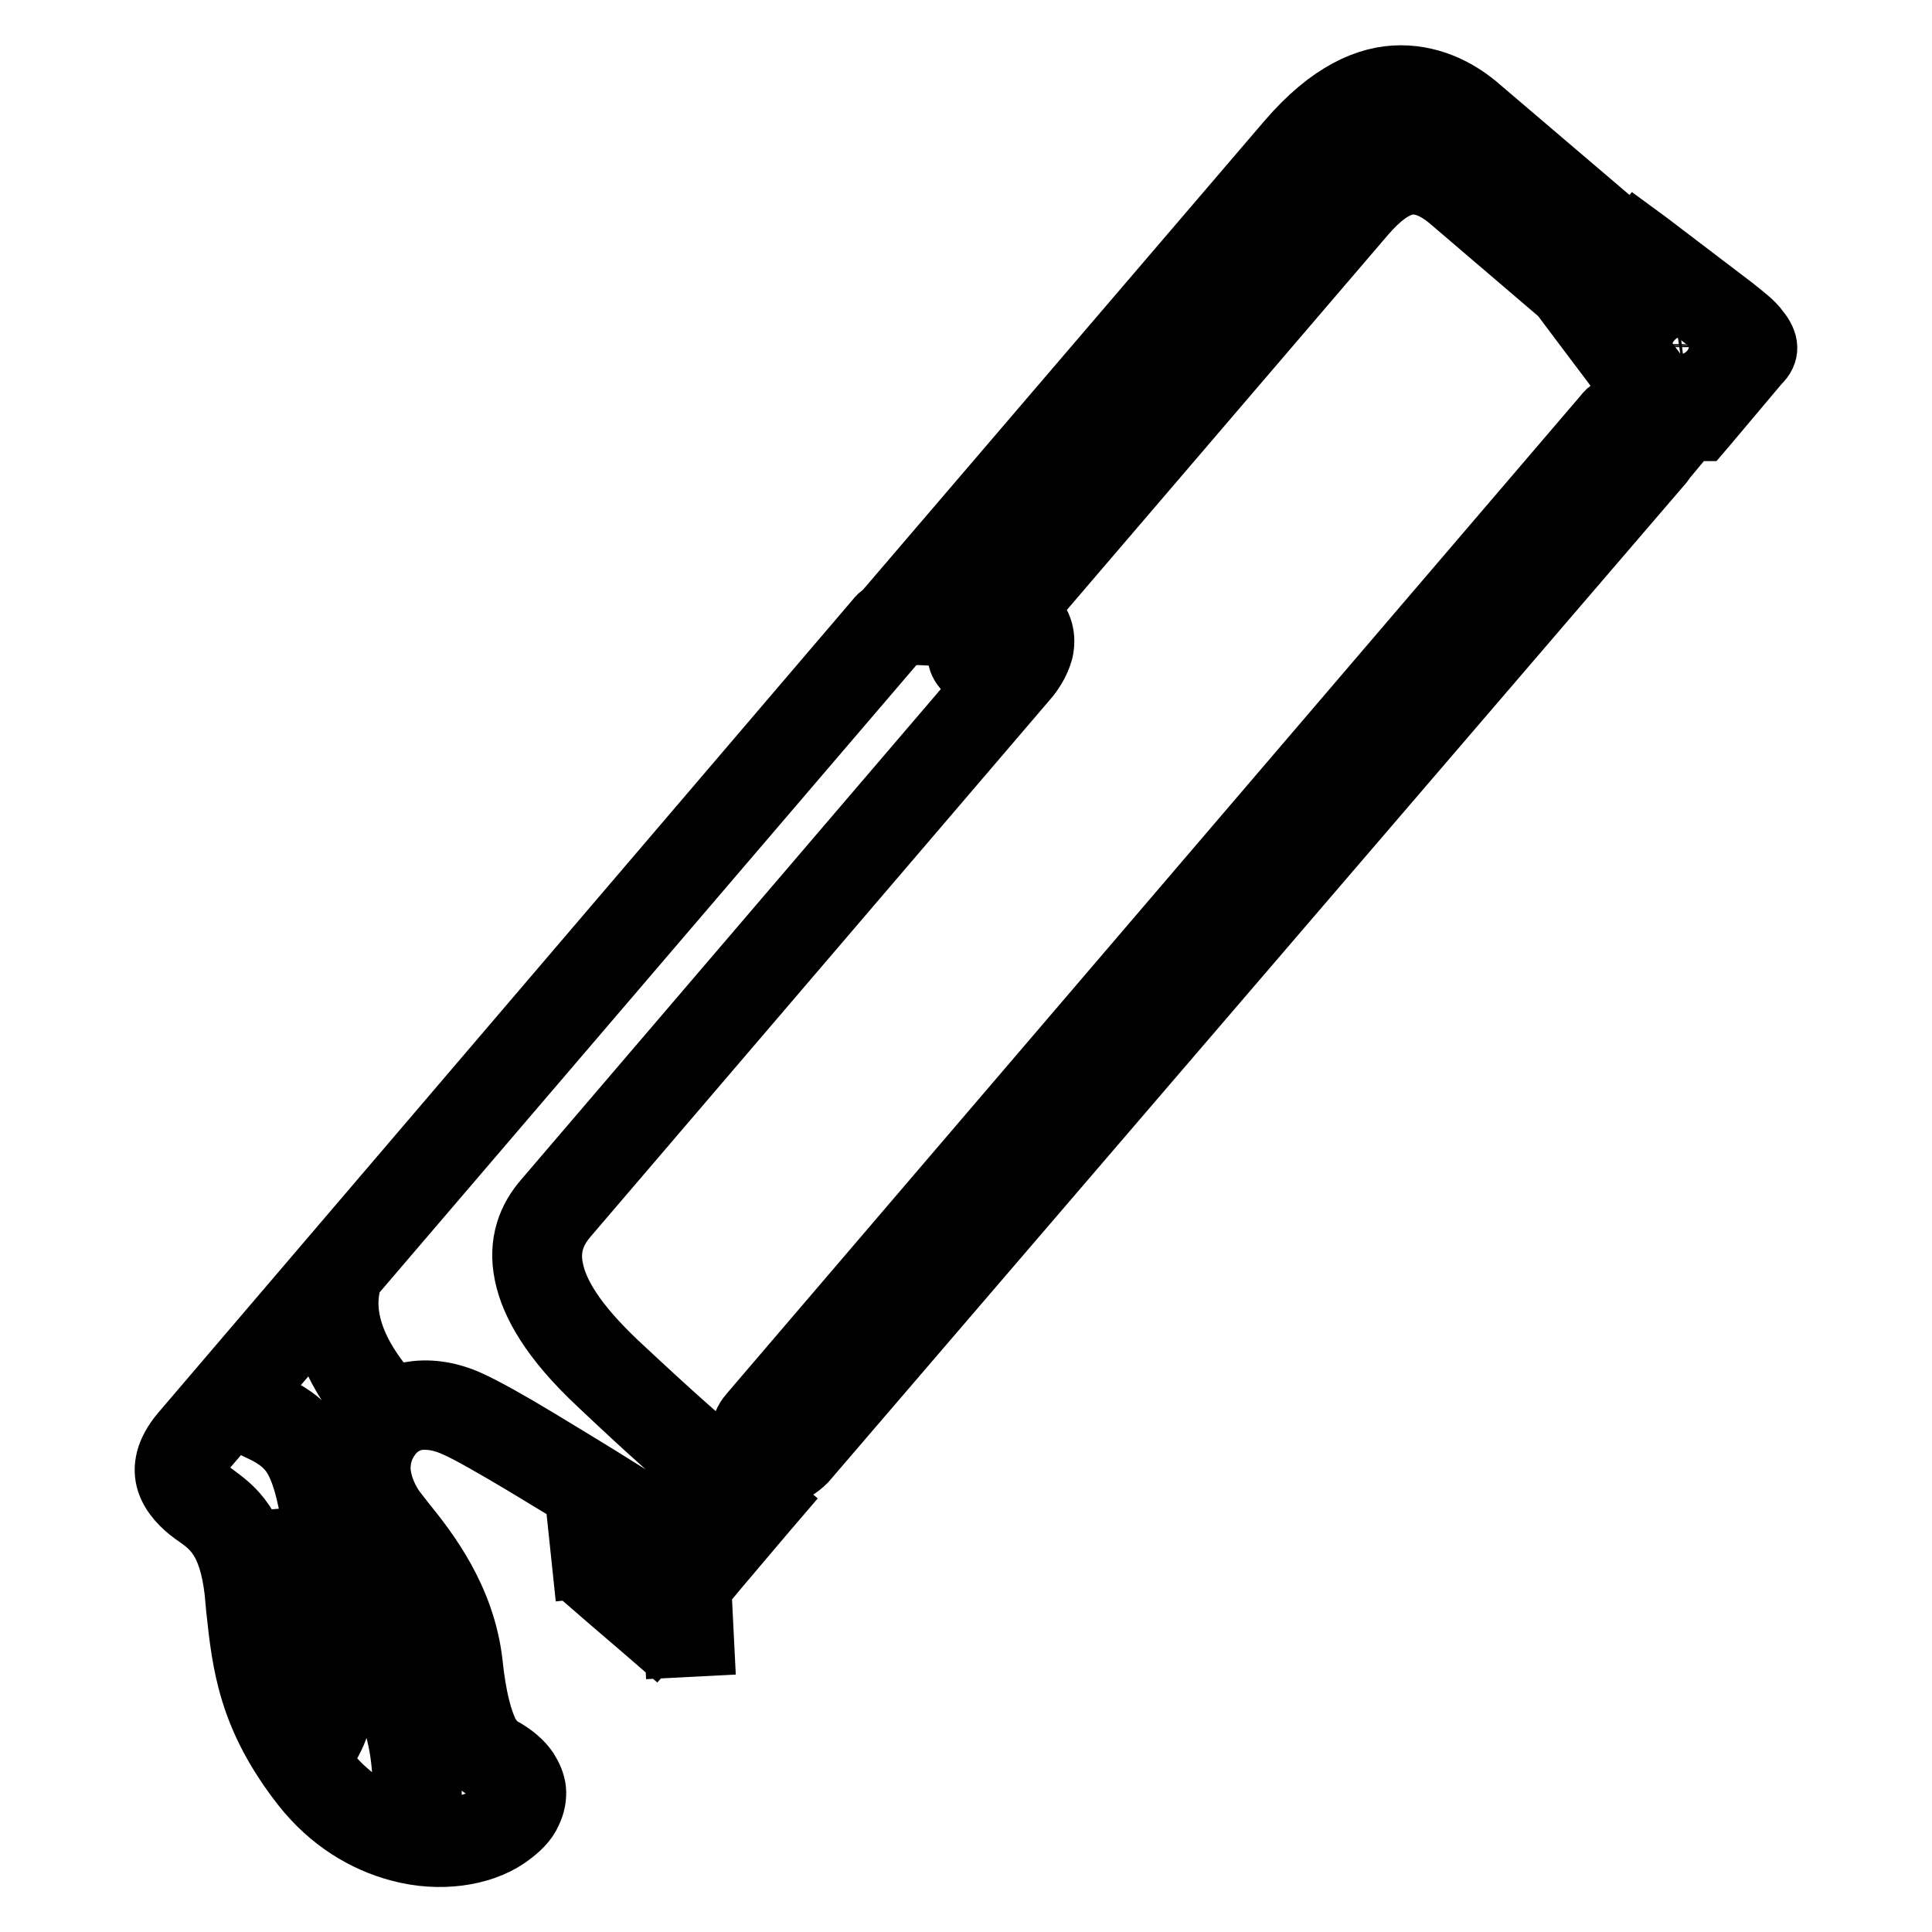<?xml version="1.0" encoding="utf-8"?>
<!-- Svg Vector Icons : http://www.onlinewebfonts.com/icon -->
<!DOCTYPE svg PUBLIC "-//W3C//DTD SVG 1.1//EN" "http://www.w3.org/Graphics/SVG/1.1/DTD/svg11.dtd">
<svg version="1.1" xmlns="http://www.w3.org/2000/svg" xmlns:xlink="http://www.w3.org/1999/xlink" x="0px" y="0px" viewBox="0 0 256 256" enable-background="new 0 0 256 256" xml:space="preserve">
<g> <path stroke-width="8" fill-opacity="0" stroke="#000000"  d="M233.1,43.7c-0.7-1-1.9-1.9-3.4-3.1L218.4,32l-1.5-1.1l-0.5,0.6l-20.3-17.3c-2.4-2.1-6-4.2-10.5-4.2 c-4.4,0-9.5,2.2-15,8.6l-53.6,62.6c-0.4,0.2-0.7,0.5-1,0.9L24,189.8c-2.1,2.5-2.5,4.7-1.9,6.6c0.6,1.8,2,3.2,3.5,4.3l0,0l0.3,0.2 c2.1,1.5,4.4,3.1,5.2,10l0.2,2.2c0.8,7.5,1.6,14.5,8.7,23.6c3.7,4.7,8.3,7.4,12.8,8.6c5.5,1.5,11,0.6,14.4-1.7 c1.6-1.1,2.7-2.2,3.2-3.4c0.5-1,0.7-2.1,0.6-3.1c-0.1-0.9-0.5-1.8-1-2.6c-0.8-1.2-2-2.1-3-2.7c-0.8-0.4-1.6-1-2.3-2.3 c-0.8-1.7-1.6-4.4-2.1-9.2c-1-8.6-5.9-14.9-8.9-18.6c-0.6-0.8-1.2-1.5-1.6-2.1c-0.9-1.4-1.6-3.1-1.7-4.9c0-1.4,0.3-2.8,1.3-4.2 c0.9-1.3,2.1-2,3.4-2.3c1.7-0.3,3.6,0.1,5.3,0.9c1.8,0.8,5.1,2.7,8.8,4.9c3.8,2.3,7.6,4.6,11.4,6.9c1.4,0.8,2.7,1.6,3.9,2.3 l-7.7,0.8l0.4,3.8l5.7-0.6l-2.1,2.4l-1.3,1.5l1.5,1.3l4.2,3.6l1.5,1.3l1.3-1.5l1.2-1.4l0.2,3.9l3.9-0.2l-0.4-8l1-1.2l-1-0.9 l0.1,0.1l1.4,0.7l1-1.2l6.1-7.2l1.2-1.4l-1.3-1.1l2.1-2.5c1.3-0.1,2.4-0.8,3.3-1.7L220.3,61.5c0.2-0.3,0.4-0.5,0.6-0.8l3-3.6l0.8,0 l0.9,0l0.6-0.7l6.9-8.2C234.6,46.8,234.4,45.3,233.1,43.7L233.1,43.7z M173.7,21.1c4.6-5.4,8.7-7.2,12.1-7.2c3.3,0,6,1.6,7.9,3.3 l20.3,17.3l-2.8,3.2l-16.5-14.1c-3.2-2.7-6.2-3.6-9.1-3c-2.8,0.6-5.3,2.4-7.7,5.3l-45.2,52.9c-0.4-0.1-0.8-0.1-1.2-0.1 c-1.4,0.1-2.5,0.7-3.3,1.2c-1,0.6-2.8,0.5-4.6,0.4l-0.5,0L173.7,21.1z M40,229.7c-2.6-4.5-3.7-8.6-4.3-12.6 C42.9,222.1,41.5,227.1,40,229.7L40,229.7z M50.8,204c1.5,2,3.7,4.7,5.4,8.1c-3.8-1.3-10.1-4-10.7-8.7c-0.7-5.4-1.6-9-3-11.6 c-1.5-2.8-3.5-4.4-6.4-5.7l-1.6,3.5c2.1,1,3.6,2.1,4.6,4c1.1,2.1,1.9,5.3,2.5,10.2c1.2,8.8,14.2,12.2,16.4,12.8 c0.4,1.3,0.7,2.7,0.9,4.1c0.6,5.3,1.5,8.4,2.5,10.5c1.2,2.3,2.5,3.3,4,4c0.6,0.3,1.2,0.8,1.6,1.4c0.2,0.3,0.3,0.6,0.4,0.9 c0,0.3,0,0.6-0.2,0.9c-0.3,0.6-0.9,1.2-2,2c-2,1.3-5,2-8.3,1.7c0.6-5,1.2-18.4-8.9-27l-2.5,2.9c8.6,7.2,8.2,18.7,7.6,23.3 c-3.5-1.1-7-3.3-9.9-7c-0.3-0.4-0.6-0.7-0.8-1.1c2.6-3.3,8-12.8-7.1-20.9c0-0.4-0.1-0.9-0.2-1.8c-1-8.6-4.1-10.7-6.8-12.7l-0.3-0.2 v0c-0.9-0.7-1.8-1.4-2-2.3c-0.2-0.7,0-1.7,1.1-3l15.4-18c0.7,5.9,4.6,11,6.8,13.3c-0.2,0.2-0.3,0.4-0.5,0.7c-1.5,2.1-2,4.4-1.9,6.5 c0.1,2.5,1,4.9,2.3,6.8C49.4,202.3,50,203,50.8,204z M86.5,211.9l-1.3-1.1l2.1-2.5l1.3,1.1L86.5,211.9z M85.7,203.9l0.3,0.1 l-0.2,0.2L85.7,203.9z M93.6,204.1c-3.6-2.1-7.2-4.2-10.8-6.4c-3.8-2.4-7.6-4.7-11.4-7c-3.8-2.3-7.2-4.2-9.2-5.1 c-2.4-1.1-5.1-1.6-7.6-1.2c-0.8,0.1-1.6,0.4-2.4,0.8c-2.3-2.5-7.8-9.1-5.5-15.9l72.4-84.6c0.6-0.7,2.4-0.6,4.3-0.5 c2.4,0.1,4.8,0.2,6.7-1c0.5-0.3,1-0.6,1.6-0.7c0.5,0,1.1,0.2,2,1c0.7,0.7,0.8,1.3,0.7,1.9c-0.2,0.8-0.8,1.6-1.3,2.2l-61,71.3 c-2.1,2.4-3.5,5.7-2.6,10c0.8,3.9,3.5,8.7,9.7,14.5c7.6,7.2,10.7,9.8,13.9,12.5c1.3,1.1,2.7,2.3,4.4,3.8L93.6,204.1z M98.7,195.5 L98.7,195.5l0.9-1.3l0.1,0.1L98.7,195.5L98.7,195.5z M99.3,187.3c-0.7,0.8-1.1,1.8-1.2,2.9l-2.4,2.8l-0.1-0.1 c-3.2-2.7-6.1-5.2-13.8-12.4c-5.5-5.2-7.9-9.2-8.5-12.4c-0.6-2.9,0.4-5,1.8-6.7l61-71.3c0.8-0.9,1.7-2.3,2.1-3.8 c0.4-1.8,0.1-3.7-1.8-5.5l-0.2-0.1l44.7-52.2c1.9-2.2,3.7-3.6,5.5-4c1.7-0.3,3.6,0.3,5.8,2.2l16.5,14.1l-0.4,0.4l0.9,1.2l6.7,8.9 l-2.4,2.8c-0.4,0.2-0.7,0.5-1,0.9L99.3,187.3z M217.4,58.9L104.1,191.4c-0.2,0.2-0.5,0.4-0.8,0.4h0c-0.7,0-1.3-0.5-1.3-1.1l0,0 c0-0.3,0.1-0.6,0.3-0.9L215.5,57.3c0.2-0.2,0.5-0.4,0.8-0.4v0c0.3,0,0.6,0.1,0.9,0.3c0.3,0.2,0.4,0.5,0.4,0.8l0,0 C217.7,58.4,217.6,58.7,217.4,58.9z M224,53.2l-0.8,0l-0.9,0l-0.6,0.7l-1.1,1.3c-0.2-0.3-0.5-0.6-0.8-0.8c-0.3-0.2-0.6-0.4-0.9-0.6 l1-1.2l1-1.2L220,50l-6.7-8.9l4.3-5l9.8,7.5c1.2,1,2.2,1.7,2.7,2.3L224,53.2L224,53.2z"/> <path stroke-width="8" fill-opacity="0" stroke="#000000"  d="M222.5,42.9L222.5,42.9c-0.8,0.1-1.5,0.4-2,1c-0.5,0.6-0.7,1.3-0.7,2.1l0,0c0.1,1.6,1.5,2.8,3.1,2.7 c0,0,0,0,0,0h0c0.7-0.1,1.5-0.4,2-1c0.5-0.6,0.7-1.4,0.7-2.1v0C225.5,44,224.1,42.8,222.5,42.9C222.5,42.9,222.5,42.9,222.5,42.9 L222.5,42.9z M222.7,47c-0.6,0-1.1-0.5-1.1-1.1c0,0,0,0,0,0c0-0.6,0.5-1.1,1.1-1.1s1.1,0.5,1.1,1.1C223.8,46.5,223.3,47,222.7,47z  M127.8,88.8c0.6,0.5,1.3,0.7,2.1,0.7l0,0c1.6-0.1,2.7-1.5,2.6-3.1c0,0,0,0,0,0l0,0c-0.1-1.6-1.5-2.7-3-2.6c0,0,0,0,0,0h0 c-1.6,0.1-2.7,1.5-2.6,3c0,0,0,0,0,0l0,0C126.9,87.6,127.3,88.3,127.8,88.8z M129.7,85.4c0.6,0,1.1,0.5,1.1,1.1 c0,0.6-0.5,1.1-1.1,1.1c-0.6,0-1.1-0.5-1.1-1.1C128.6,85.9,129.1,85.4,129.7,85.4L129.7,85.4z M39.8,213.3l3.1-2.3 c-0.9-1.2-1.6-2.3-2.1-3.4c-0.5-1.1-0.8-2.3-1-3.9l-3.8,0.3c0.2,2,0.6,3.6,1.3,5.1C37.9,210.6,38.7,211.9,39.8,213.3z"/></g>
</svg>